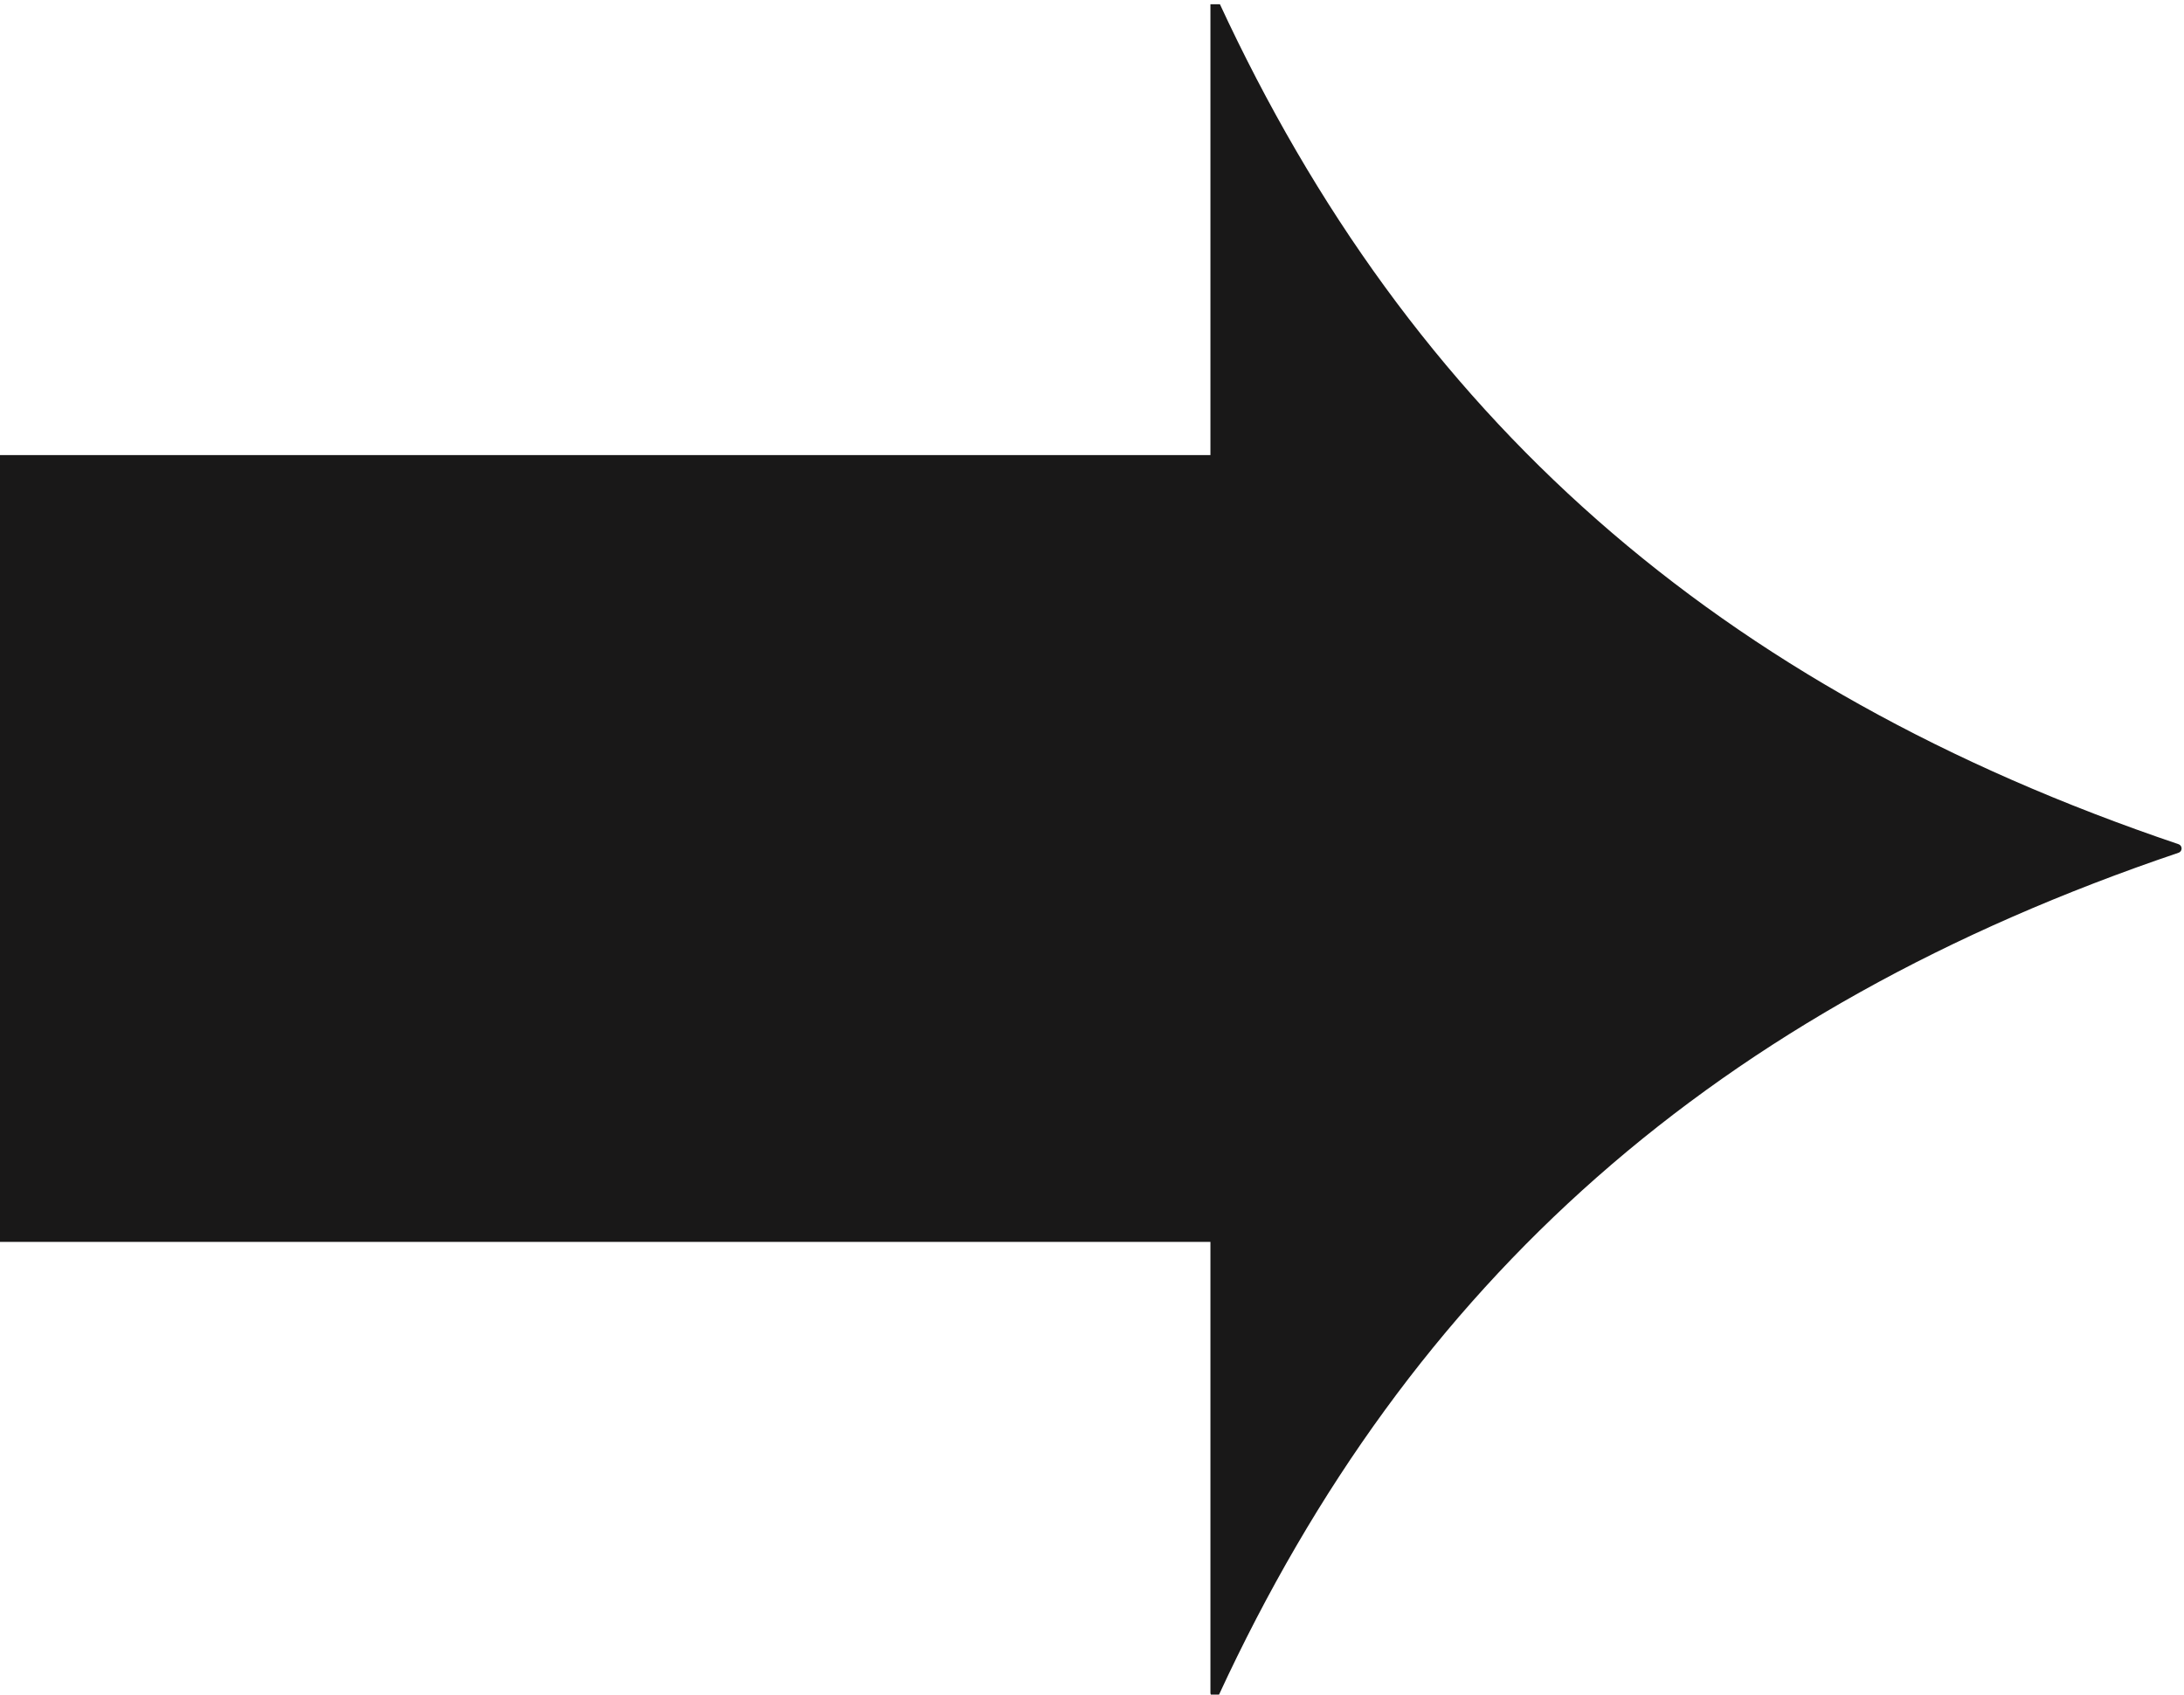 <svg xmlns="http://www.w3.org/2000/svg" xml:space="preserve" width="324.317" height="251.61"><defs><clipPath id="a" clipPathUnits="userSpaceOnUse"><path d="M5 0v1890h2436V0Z"/></clipPath></defs><g clip-path="url(#a)" transform="matrix(.133 0 0 -.133 -.667 252)"><path d="M5.04 1381.68h1356.48V1890c214.56-463.68 556.56-767.52 1074.24-942.48-517.68-174.961-859.68-478.801-1074.24-942.48v508.319H5.04v868.321" style="fill:#191818;fill-opacity:1;fill-rule:evenodd;stroke:none"/><path d="M5.04 1381.68h1356.48V1890c214.56-463.68 556.56-767.52 1074.24-942.48-517.68-174.961-859.68-478.801-1074.24-942.48v508.319H5.04Z" style="fill:none;stroke:#191818;stroke-width:10.08;stroke-linecap:butt;stroke-linejoin:round;stroke-miterlimit:10;stroke-dasharray:none;stroke-opacity:1"/></g></svg>
